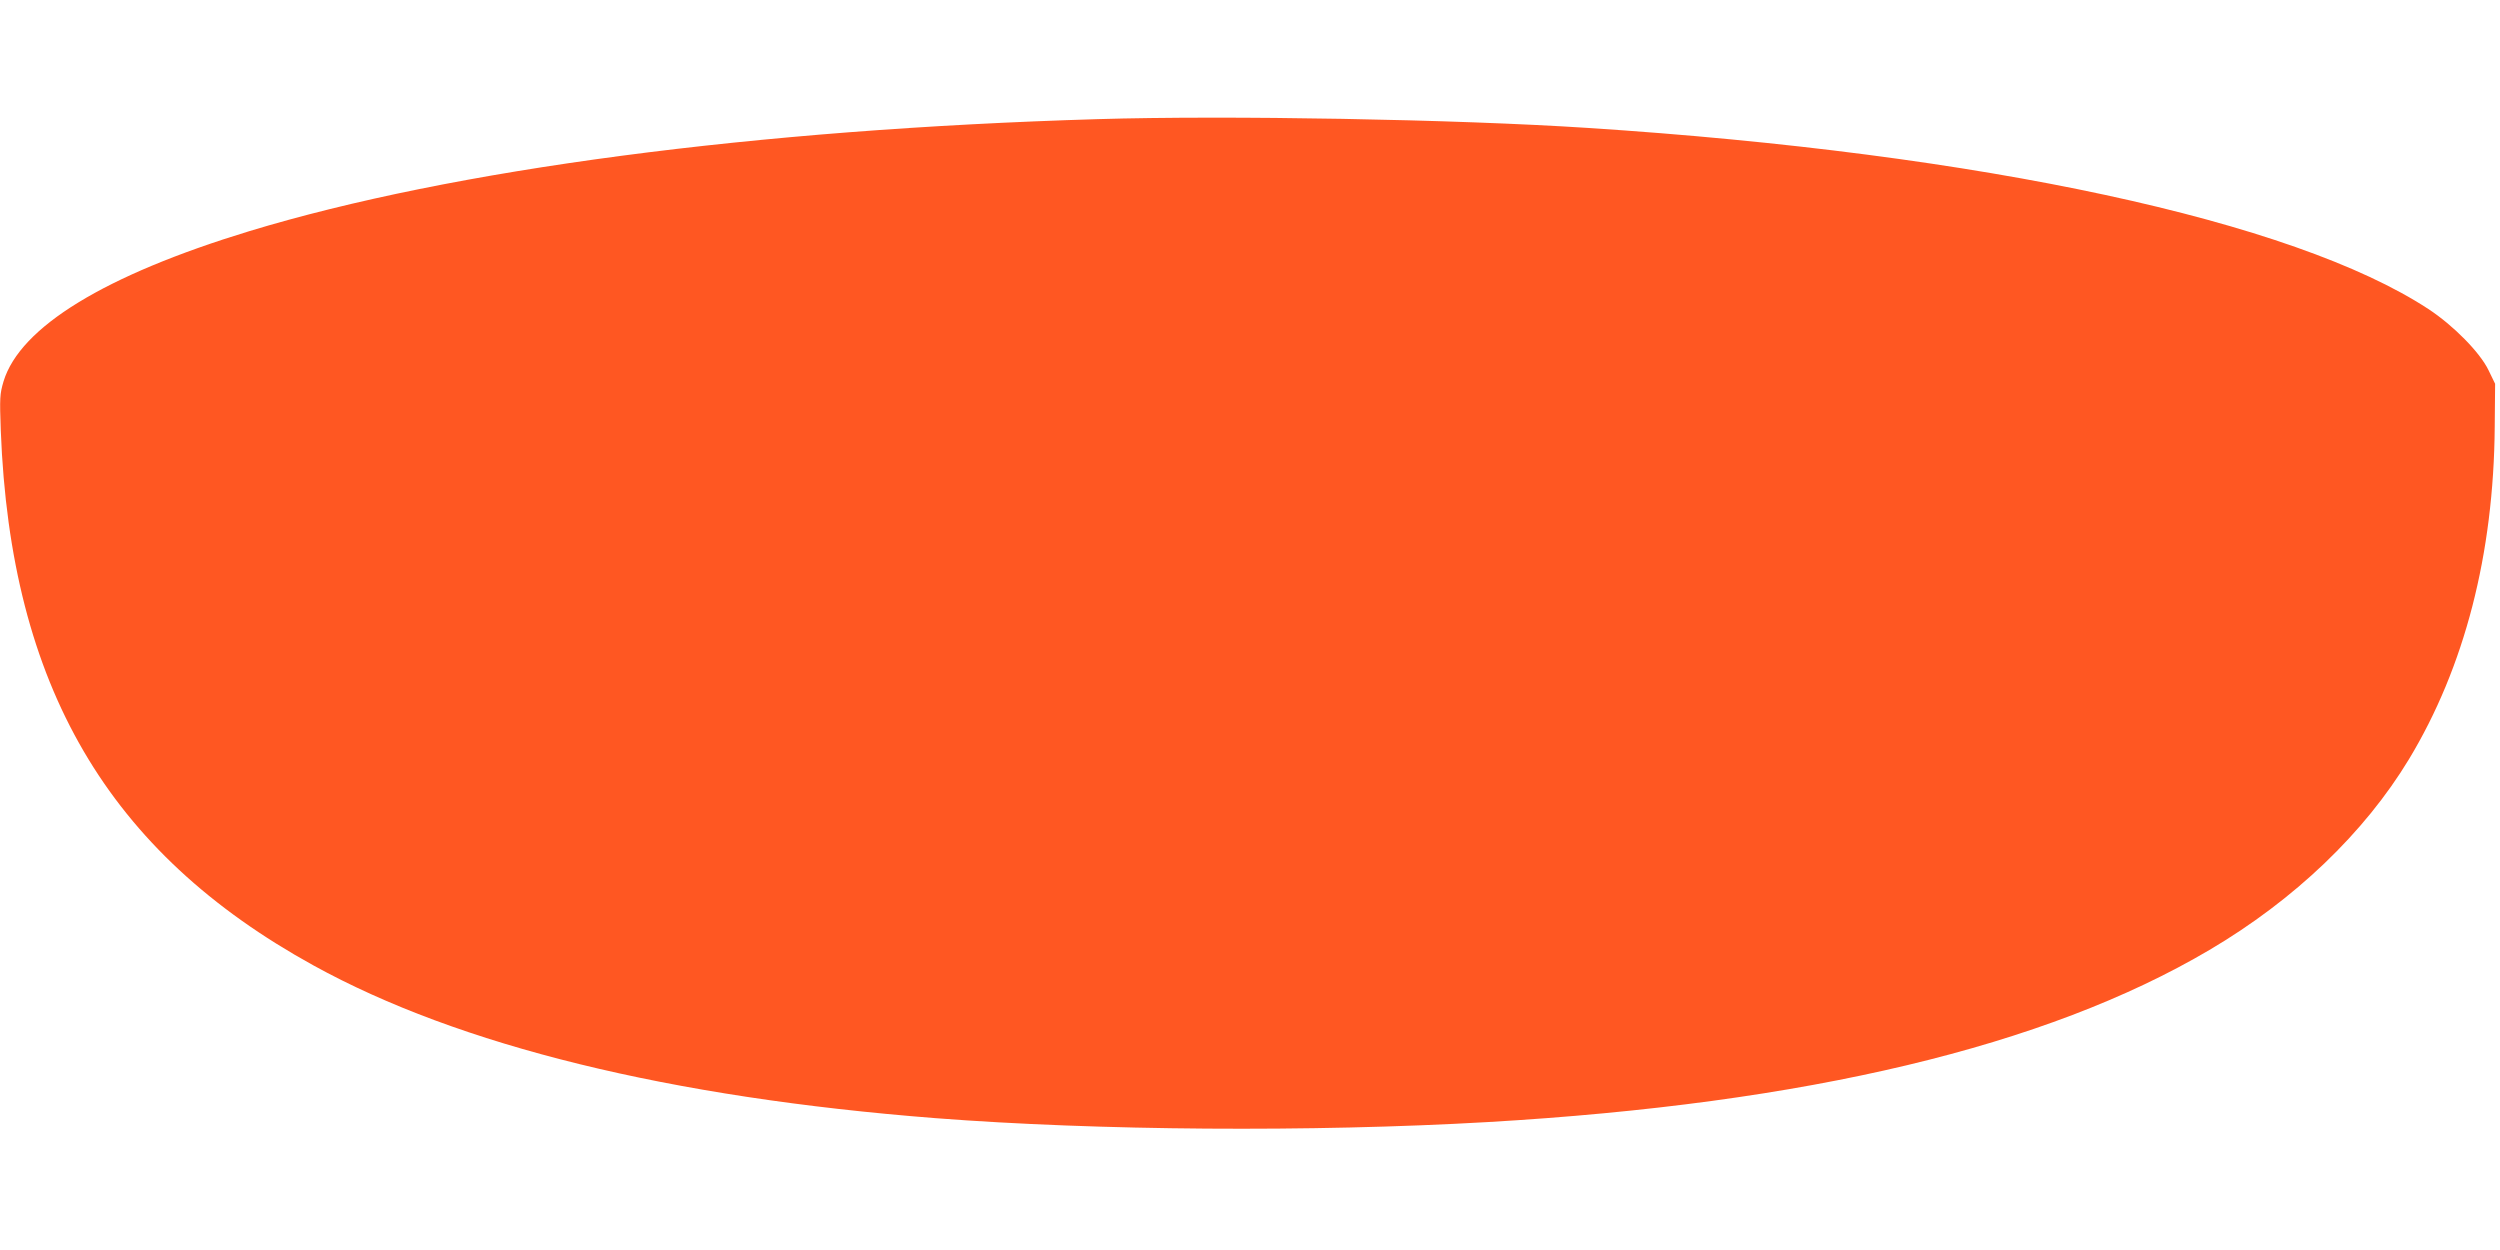 <?xml version="1.0" standalone="no"?>
<!DOCTYPE svg PUBLIC "-//W3C//DTD SVG 20010904//EN"
 "http://www.w3.org/TR/2001/REC-SVG-20010904/DTD/svg10.dtd">
<svg version="1.0" xmlns="http://www.w3.org/2000/svg"
 width="1280pt" height="640pt" viewBox="0 0 1280 640"
 preserveAspectRatio="xMidYMid meet">
<g transform="translate(0,640) scale(0.1,-0.1)"
fill="#ff5722" stroke="none">
<path d="M5620 5790 c-1751 -52 -3302 -257 -4345 -574 -738 -225 -1172 -490
-1257 -769 -19 -65 -20 -83 -14 -251 50 -1307 548 -2159 1601 -2739 745 -411
1826 -676 3185 -782 830 -64 1924 -72 2827 -20 1632 95 2858 387 3695 881 436
257 794 600 1022 977 285 472 434 1050 439 1702 l2 220 -34 70 c-44 91 -180
229 -308 313 -690 452 -2286 796 -4303 927 -672 44 -1847 65 -2510 45z"/>
</g>
</svg>
